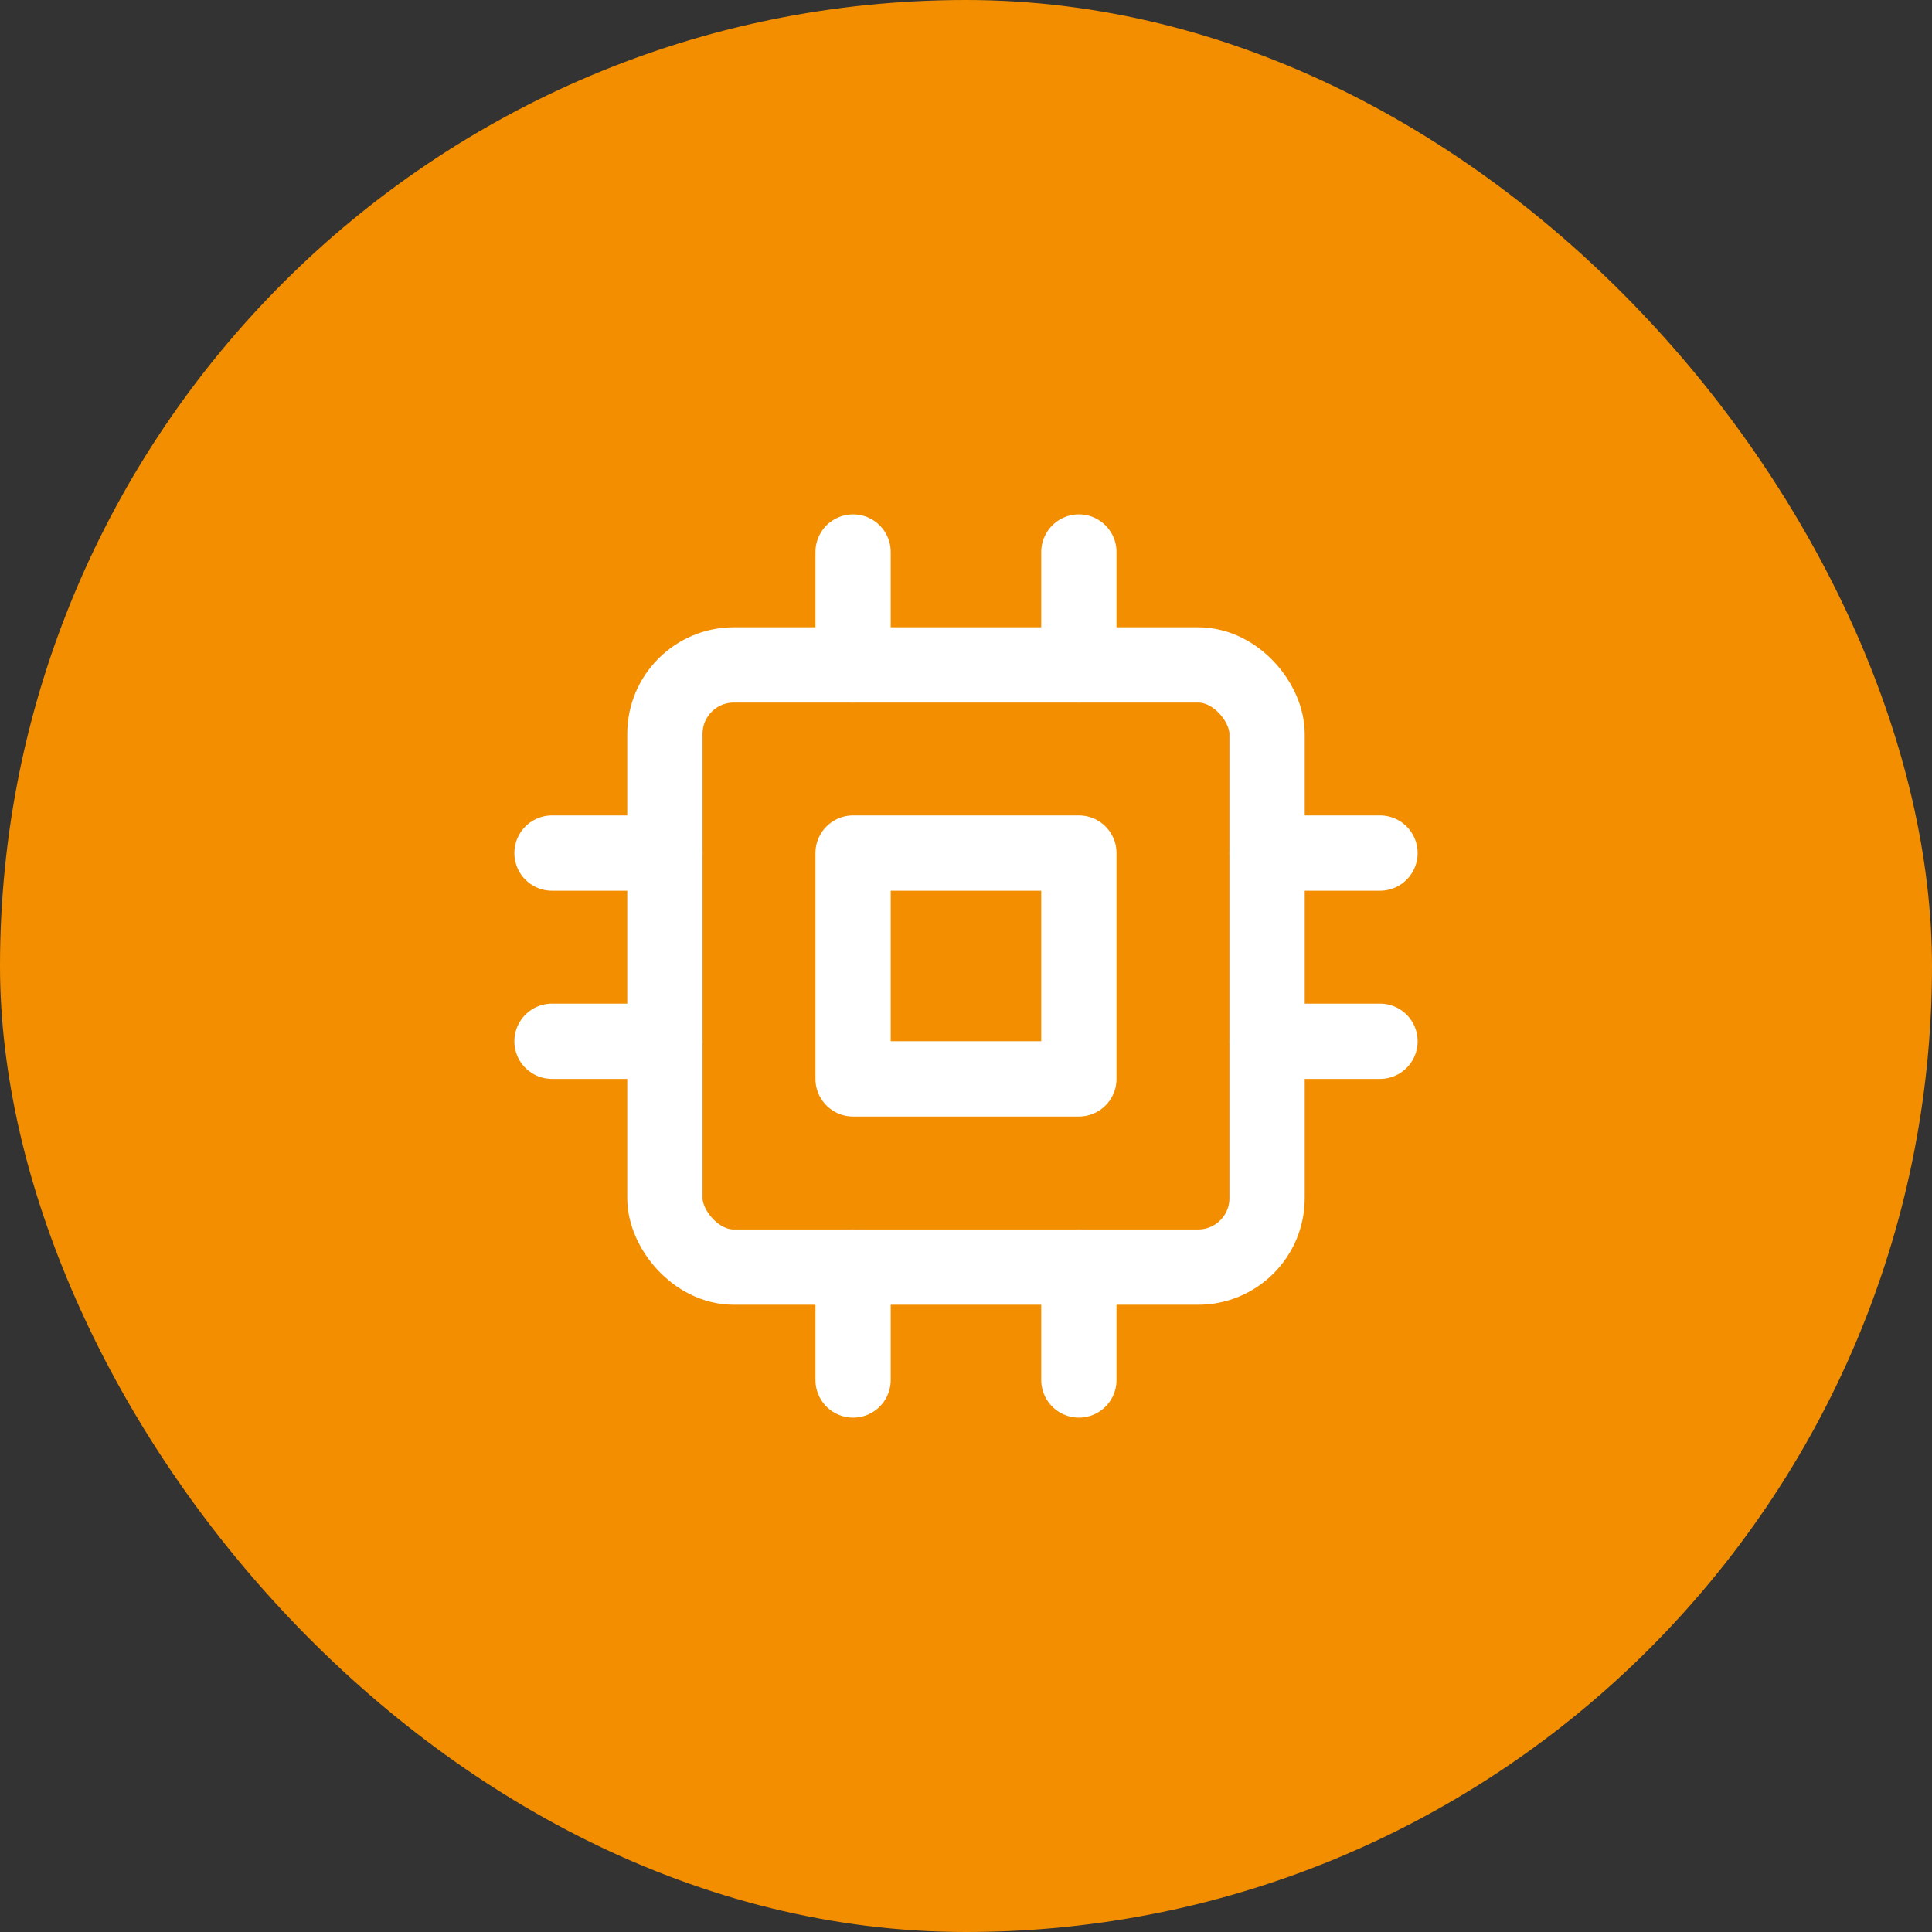 <svg xmlns="http://www.w3.org/2000/svg" width="56" height="56" viewBox="0 0 56 56">
  <rect x="0" y="0" width="56" height="56" fill="#333333" stroke="none"/>
  <g id="Group_24" data-name="Group 24" transform="translate(-934 -2539)">
    <rect id="Area_SIZE:LARGE_STATE:DEFAULT_STYLE:STYLE2_" data-name="Area [SIZE:LARGE][STATE:DEFAULT][STYLE:STYLE2]" width="56" height="56" rx="28" transform="translate(934 2539)" fill="#f28e00"/>
    <rect id="Area_ICON:feather_cpu_SIZE:LARGE_STATE:DEFAULT_STYLE:STYLE2_" data-name="Area [ICON:feather/cpu][SIZE:LARGE][STATE:DEFAULT][STYLE:STYLE2]" width="24" height="24" transform="translate(950 2555)" fill="rgba(253,73,198,0.35)" opacity="0"/>
    <rect id="ee9aeccc-0d3d-445c-bea5-7d6a438e186d" width="17.455" height="17.455" rx="2" transform="translate(953.272 2558.273)" fill="none" stroke="#fff" stroke-linecap="round" stroke-linejoin="round" stroke-width="2.182"/>
    <rect id="e23fd9d7-fb1f-458d-89e4-a35697e0e347" width="6.545" height="6.545" transform="translate(958.727 2563.727)" fill="none" stroke="#fff" stroke-linecap="round" stroke-linejoin="round" stroke-width="2.182"/>
    <line id="_49cc6978-c83a-4df3-ad7a-63af4c388dbe" data-name="49cc6978-c83a-4df3-ad7a-63af4c388dbe" y2="3.273" transform="translate(958.727 2555)" fill="none" stroke="#fff" stroke-linecap="round" stroke-linejoin="round" stroke-width="2.182"/>
    <line id="_1691dc1e-c7bf-4ac7-b831-9be6fb5549a6" data-name="1691dc1e-c7bf-4ac7-b831-9be6fb5549a6" y2="3.273" transform="translate(965.272 2555)" fill="none" stroke="#fff" stroke-linecap="round" stroke-linejoin="round" stroke-width="2.182"/>
    <line id="_65647895-0660-47dc-b631-842a29090769" data-name="65647895-0660-47dc-b631-842a29090769" y2="3.273" transform="translate(958.727 2575.727)" fill="none" stroke="#fff" stroke-linecap="round" stroke-linejoin="round" stroke-width="2.182"/>
    <line id="_9b5156c4-7ff2-4500-91a8-cd9f45b3fda5" data-name="9b5156c4-7ff2-4500-91a8-cd9f45b3fda5" y2="3.273" transform="translate(965.272 2575.727)" fill="none" stroke="#fff" stroke-linecap="round" stroke-linejoin="round" stroke-width="2.182"/>
    <line id="_5466cb90-93e2-4b33-a4f0-5adde486aea5" data-name="5466cb90-93e2-4b33-a4f0-5adde486aea5" x2="3.273" transform="translate(970.727 2563.727)" fill="none" stroke="#fff" stroke-linecap="round" stroke-linejoin="round" stroke-width="2.182"/>
    <line id="a04abb03-205b-4874-aa8a-d03a0747ad17" x2="3.273" transform="translate(970.727 2569.182)" fill="none" stroke="#fff" stroke-linecap="round" stroke-linejoin="round" stroke-width="2.182"/>
    <line id="b52c1811-9306-4ba9-be7c-1c74ed9f45c3" x2="3.273" transform="translate(950 2563.727)" fill="none" stroke="#fff" stroke-linecap="round" stroke-linejoin="round" stroke-width="2.182"/>
    <line id="_19a60f9f-e0f7-4eb5-a321-87f066061cb5" data-name="19a60f9f-e0f7-4eb5-a321-87f066061cb5" x2="3.273" transform="translate(950 2569.182)" fill="none" stroke="#fff" stroke-linecap="round" stroke-linejoin="round" stroke-width="2.182"/>
  </g>
</svg>
